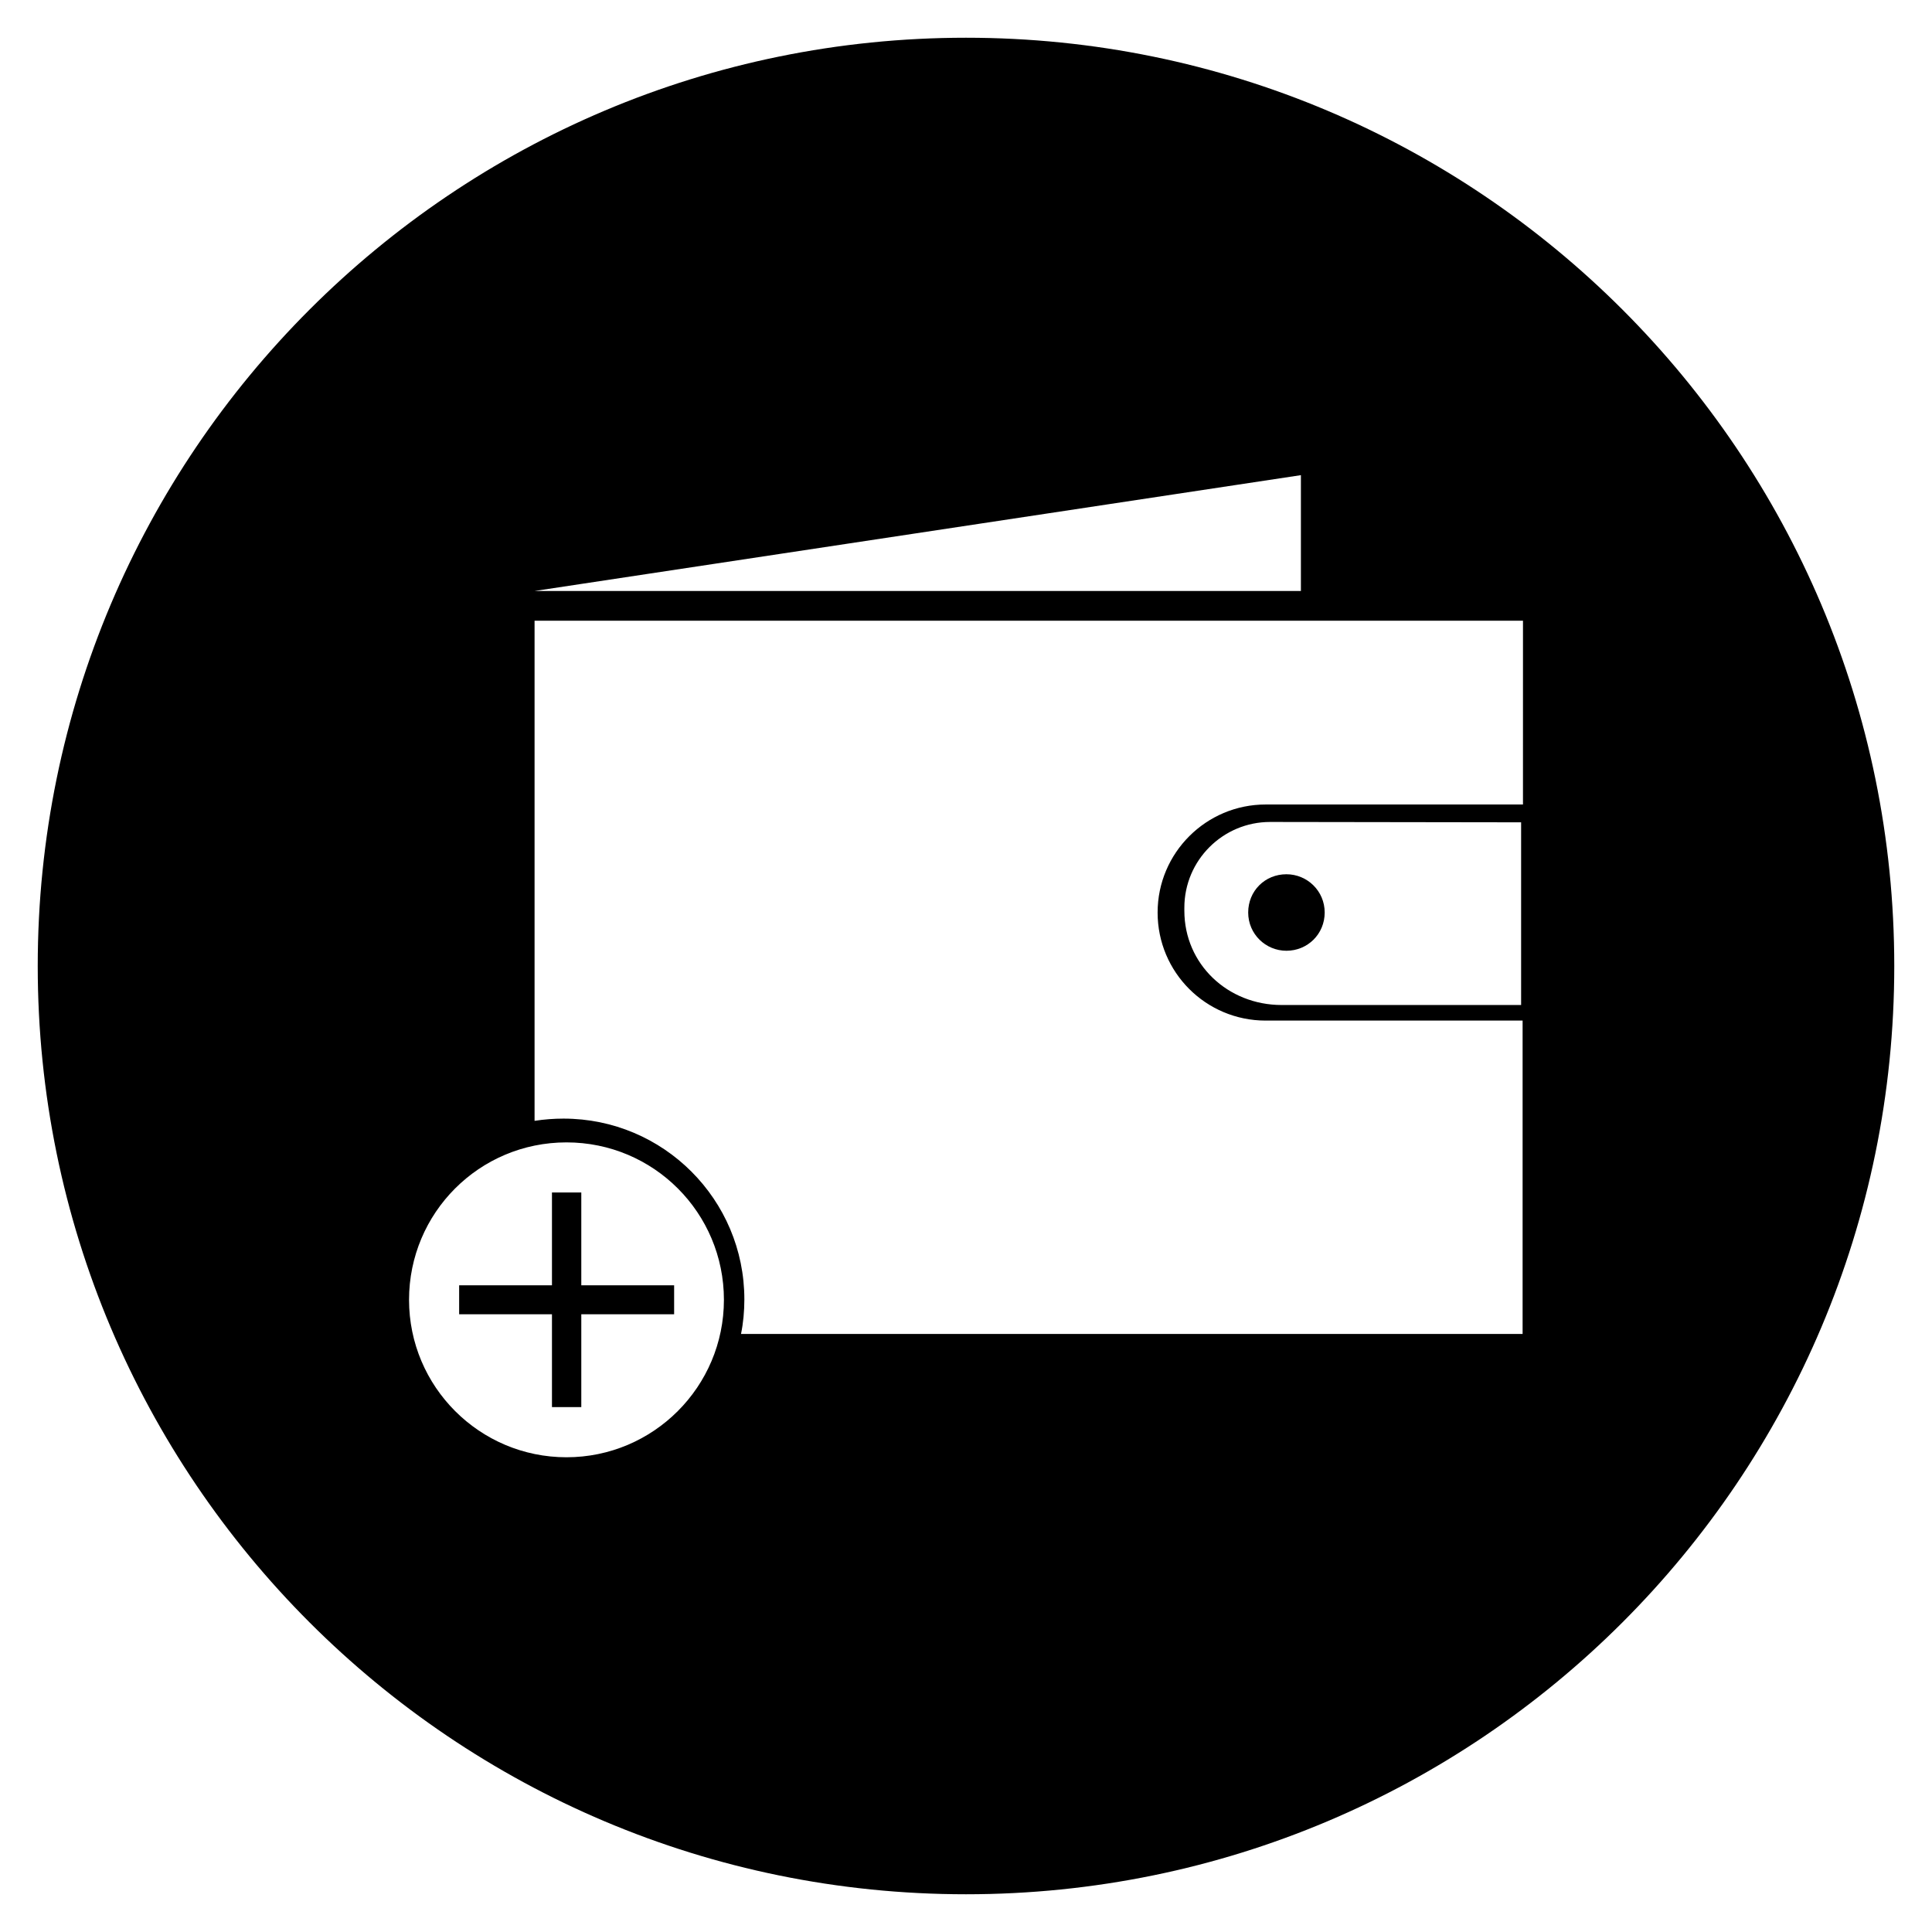 <?xml version="1.0" encoding="UTF-8"?>
<!-- Uploaded to: ICON Repo, www.svgrepo.com, Generator: ICON Repo Mixer Tools -->
<svg fill="#000000" width="800px" height="800px" version="1.1" viewBox="144 144 512 512" xmlns="http://www.w3.org/2000/svg">
 <g>
  <path d="m484.92 395.96c5.609 0 10.137-4.43 10.137-10.137s-4.625-10.137-10.137-10.137c-5.707 0-10.137 4.43-10.137 10.137s4.625 10.137 10.137 10.137z"/>
  <path d="m298.05 460.02h-7.773v24.598h-24.598v7.676h24.598v24.602h7.773v-24.602h24.602v-7.676h-24.602z"/>
  <path d="m400 154c-135.89 0-246 110.11-246 246s110.11 246 246 246 246-110.11 246-246c0.004-135.89-110.11-246-246-246zm88.754 115.92v30.699h-203.1zm-194.63 260.27c-23.027 0-41.723-18.695-41.723-41.723 0-23.027 18.598-41.723 41.723-41.723s41.723 18.695 41.723 41.723c-0.004 23.023-18.699 41.723-41.723 41.723zm253.48-172.99h-68.191c-15.742 0-28.633 12.793-28.633 28.633 0 15.844 12.793 28.633 28.633 28.633h68.094v83.051h-207.13c0.59-2.856 0.887-6.004 0.887-9.152 0-26.469-21.453-47.922-47.922-47.922-2.559 0-5.117 0.195-7.676 0.59v-132.54h261.94zm-0.492 4.723v48.414h-63.465c-14.27 0-25.781-10.824-25.781-24.992v-0.789c0-12.594 10.234-22.73 22.73-22.73z"/>
 </g>
</svg>